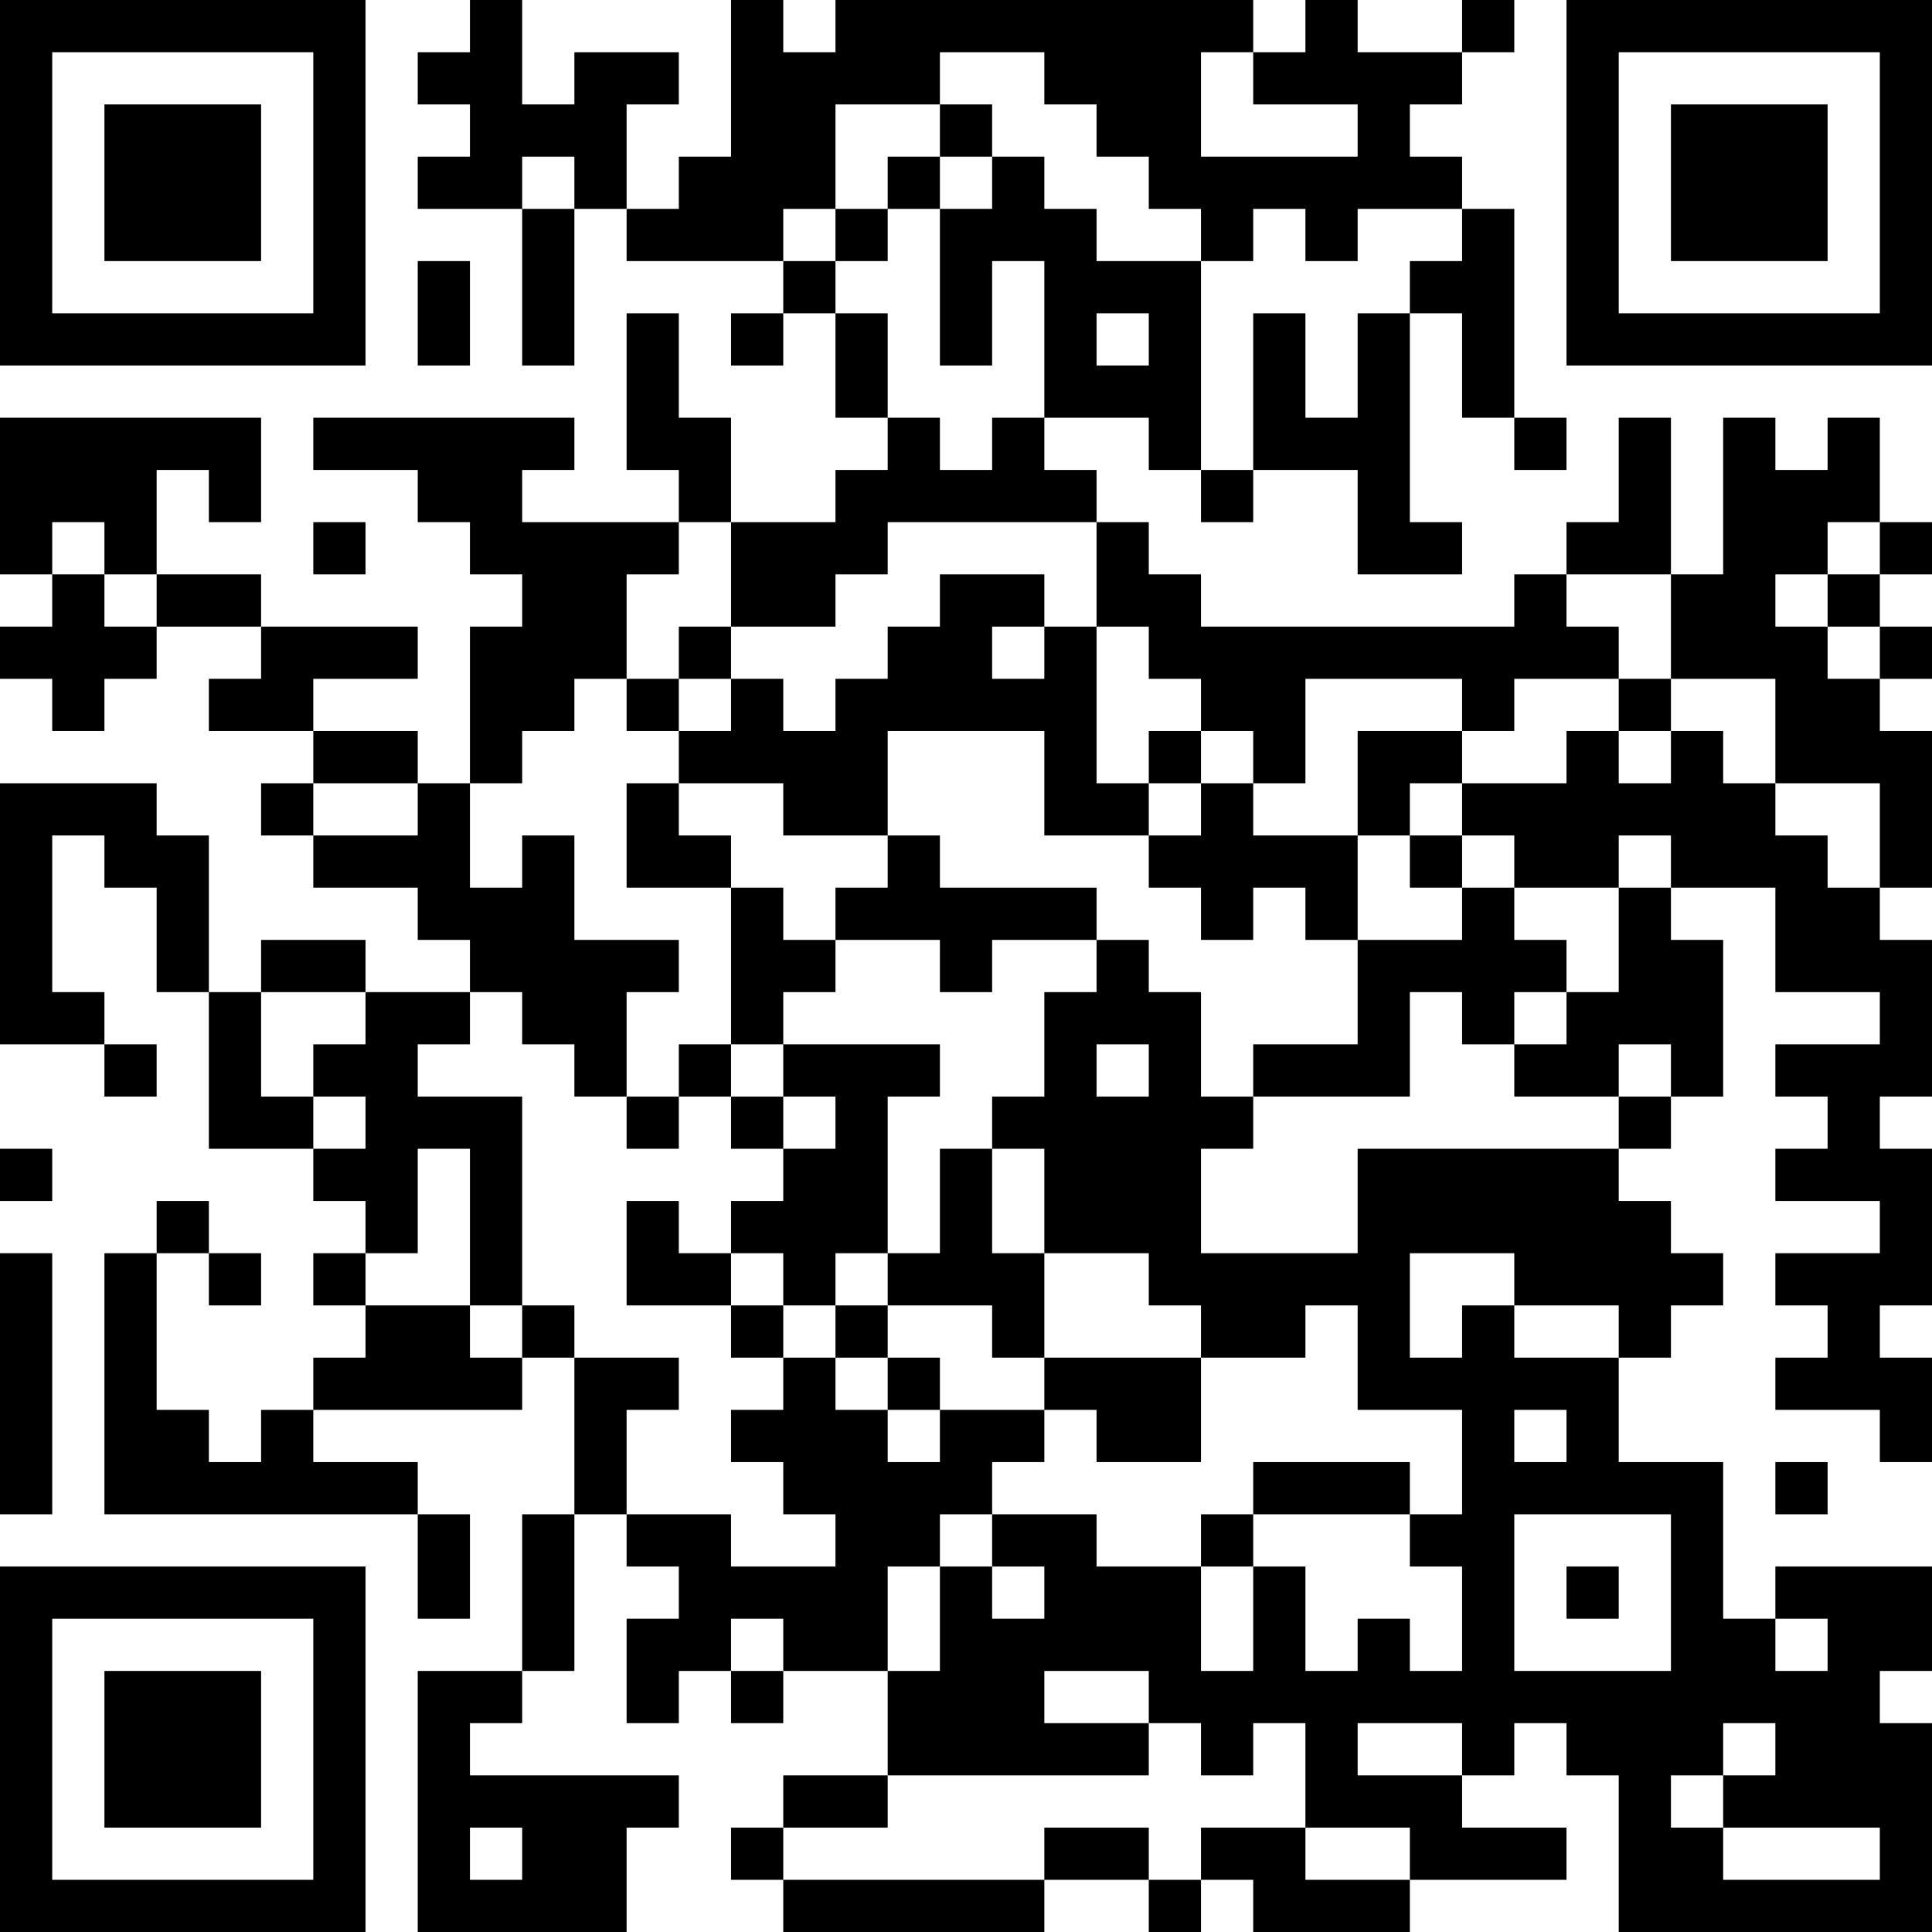 <?xml version="1.0" encoding="UTF-8"?>
<svg xmlns="http://www.w3.org/2000/svg" version="1.1" width="400" height="400" viewBox="0 0 400 400"><rect x="0" y="0" width="400" height="400" fill="#ffffff"/><g transform="scale(10.811)"><g transform="translate(0,0)"><path fill-rule="evenodd" d="M9 0L9 1L8 1L8 2L9 2L9 3L8 3L8 4L10 4L10 7L11 7L11 4L12 4L12 5L15 5L15 6L14 6L14 7L15 7L15 6L16 6L16 8L17 8L17 9L16 9L16 10L14 10L14 8L13 8L13 6L12 6L12 9L13 9L13 10L10 10L10 9L11 9L11 8L6 8L6 9L8 9L8 10L9 10L9 11L10 11L10 12L9 12L9 15L8 15L8 14L6 14L6 13L8 13L8 12L5 12L5 11L3 11L3 9L4 9L4 10L5 10L5 8L0 8L0 11L1 11L1 12L0 12L0 13L1 13L1 14L2 14L2 13L3 13L3 12L5 12L5 13L4 13L4 14L6 14L6 15L5 15L5 16L6 16L6 17L8 17L8 18L9 18L9 19L7 19L7 18L5 18L5 19L4 19L4 16L3 16L3 15L0 15L0 20L2 20L2 21L3 21L3 20L2 20L2 19L1 19L1 16L2 16L2 17L3 17L3 19L4 19L4 22L6 22L6 23L7 23L7 24L6 24L6 25L7 25L7 26L6 26L6 27L5 27L5 28L4 28L4 27L3 27L3 24L4 24L4 25L5 25L5 24L4 24L4 23L3 23L3 24L2 24L2 29L8 29L8 31L9 31L9 29L8 29L8 28L6 28L6 27L10 27L10 26L11 26L11 29L10 29L10 32L8 32L8 37L12 37L12 35L13 35L13 34L9 34L9 33L10 33L10 32L11 32L11 29L12 29L12 30L13 30L13 31L12 31L12 33L13 33L13 32L14 32L14 33L15 33L15 32L17 32L17 34L15 34L15 35L14 35L14 36L15 36L15 37L20 37L20 36L22 36L22 37L23 37L23 36L24 36L24 37L27 37L27 36L30 36L30 35L28 35L28 34L29 34L29 33L30 33L30 34L31 34L31 37L37 37L37 33L36 33L36 32L37 32L37 30L34 30L34 31L33 31L33 28L31 28L31 26L32 26L32 25L33 25L33 24L32 24L32 23L31 23L31 22L32 22L32 21L33 21L33 18L32 18L32 17L34 17L34 19L36 19L36 20L34 20L34 21L35 21L35 22L34 22L34 23L36 23L36 24L34 24L34 25L35 25L35 26L34 26L34 27L36 27L36 28L37 28L37 26L36 26L36 25L37 25L37 22L36 22L36 21L37 21L37 18L36 18L36 17L37 17L37 14L36 14L36 13L37 13L37 12L36 12L36 11L37 11L37 10L36 10L36 8L35 8L35 9L34 9L34 8L33 8L33 11L32 11L32 8L31 8L31 10L30 10L30 11L29 11L29 12L23 12L23 11L22 11L22 10L21 10L21 9L20 9L20 8L22 8L22 9L23 9L23 10L24 10L24 9L26 9L26 11L28 11L28 10L27 10L27 6L28 6L28 8L29 8L29 9L30 9L30 8L29 8L29 4L28 4L28 3L27 3L27 2L28 2L28 1L29 1L29 0L28 0L28 1L26 1L26 0L25 0L25 1L24 1L24 0L16 0L16 1L15 1L15 0L14 0L14 3L13 3L13 4L12 4L12 2L13 2L13 1L11 1L11 2L10 2L10 0ZM18 1L18 2L16 2L16 4L15 4L15 5L16 5L16 6L17 6L17 8L18 8L18 9L19 9L19 8L20 8L20 5L19 5L19 7L18 7L18 4L19 4L19 3L20 3L20 4L21 4L21 5L23 5L23 9L24 9L24 6L25 6L25 8L26 8L26 6L27 6L27 5L28 5L28 4L26 4L26 5L25 5L25 4L24 4L24 5L23 5L23 4L22 4L22 3L21 3L21 2L20 2L20 1ZM23 1L23 3L26 3L26 2L24 2L24 1ZM18 2L18 3L17 3L17 4L16 4L16 5L17 5L17 4L18 4L18 3L19 3L19 2ZM10 3L10 4L11 4L11 3ZM8 5L8 7L9 7L9 5ZM21 6L21 7L22 7L22 6ZM1 10L1 11L2 11L2 12L3 12L3 11L2 11L2 10ZM6 10L6 11L7 11L7 10ZM13 10L13 11L12 11L12 13L11 13L11 14L10 14L10 15L9 15L9 17L10 17L10 16L11 16L11 18L13 18L13 19L12 19L12 21L11 21L11 20L10 20L10 19L9 19L9 20L8 20L8 21L10 21L10 25L9 25L9 22L8 22L8 24L7 24L7 25L9 25L9 26L10 26L10 25L11 25L11 26L13 26L13 27L12 27L12 29L14 29L14 30L16 30L16 29L15 29L15 28L14 28L14 27L15 27L15 26L16 26L16 27L17 27L17 28L18 28L18 27L20 27L20 28L19 28L19 29L18 29L18 30L17 30L17 32L18 32L18 30L19 30L19 31L20 31L20 30L19 30L19 29L21 29L21 30L23 30L23 32L24 32L24 30L25 30L25 32L26 32L26 31L27 31L27 32L28 32L28 30L27 30L27 29L28 29L28 27L26 27L26 25L25 25L25 26L23 26L23 25L22 25L22 24L20 24L20 22L19 22L19 21L20 21L20 19L21 19L21 18L22 18L22 19L23 19L23 21L24 21L24 22L23 22L23 24L26 24L26 22L31 22L31 21L32 21L32 20L31 20L31 21L29 21L29 20L30 20L30 19L31 19L31 17L32 17L32 16L31 16L31 17L29 17L29 16L28 16L28 15L30 15L30 14L31 14L31 15L32 15L32 14L33 14L33 15L34 15L34 16L35 16L35 17L36 17L36 15L34 15L34 13L32 13L32 11L30 11L30 12L31 12L31 13L29 13L29 14L28 14L28 13L25 13L25 15L24 15L24 14L23 14L23 13L22 13L22 12L21 12L21 10L17 10L17 11L16 11L16 12L14 12L14 10ZM35 10L35 11L34 11L34 12L35 12L35 13L36 13L36 12L35 12L35 11L36 11L36 10ZM18 11L18 12L17 12L17 13L16 13L16 14L15 14L15 13L14 13L14 12L13 12L13 13L12 13L12 14L13 14L13 15L12 15L12 17L14 17L14 20L13 20L13 21L12 21L12 22L13 22L13 21L14 21L14 22L15 22L15 23L14 23L14 24L13 24L13 23L12 23L12 25L14 25L14 26L15 26L15 25L16 25L16 26L17 26L17 27L18 27L18 26L17 26L17 25L19 25L19 26L20 26L20 27L21 27L21 28L23 28L23 26L20 26L20 24L19 24L19 22L18 22L18 24L17 24L17 21L18 21L18 20L15 20L15 19L16 19L16 18L18 18L18 19L19 19L19 18L21 18L21 17L18 17L18 16L17 16L17 14L20 14L20 16L22 16L22 17L23 17L23 18L24 18L24 17L25 17L25 18L26 18L26 20L24 20L24 21L27 21L27 19L28 19L28 20L29 20L29 19L30 19L30 18L29 18L29 17L28 17L28 16L27 16L27 15L28 15L28 14L26 14L26 16L24 16L24 15L23 15L23 14L22 14L22 15L21 15L21 12L20 12L20 11ZM19 12L19 13L20 13L20 12ZM13 13L13 14L14 14L14 13ZM31 13L31 14L32 14L32 13ZM6 15L6 16L8 16L8 15ZM13 15L13 16L14 16L14 17L15 17L15 18L16 18L16 17L17 17L17 16L15 16L15 15ZM22 15L22 16L23 16L23 15ZM26 16L26 18L28 18L28 17L27 17L27 16ZM5 19L5 21L6 21L6 22L7 22L7 21L6 21L6 20L7 20L7 19ZM14 20L14 21L15 21L15 22L16 22L16 21L15 21L15 20ZM21 20L21 21L22 21L22 20ZM0 22L0 23L1 23L1 22ZM0 24L0 29L1 29L1 24ZM14 24L14 25L15 25L15 24ZM16 24L16 25L17 25L17 24ZM27 24L27 26L28 26L28 25L29 25L29 26L31 26L31 25L29 25L29 24ZM29 27L29 28L30 28L30 27ZM24 28L24 29L23 29L23 30L24 30L24 29L27 29L27 28ZM34 28L34 29L35 29L35 28ZM29 29L29 32L32 32L32 29ZM30 30L30 31L31 31L31 30ZM14 31L14 32L15 32L15 31ZM34 31L34 32L35 32L35 31ZM20 32L20 33L22 33L22 34L17 34L17 35L15 35L15 36L20 36L20 35L22 35L22 36L23 36L23 35L25 35L25 36L27 36L27 35L25 35L25 33L24 33L24 34L23 34L23 33L22 33L22 32ZM26 33L26 34L28 34L28 33ZM33 33L33 34L32 34L32 35L33 35L33 36L36 36L36 35L33 35L33 34L34 34L34 33ZM9 35L9 36L10 36L10 35ZM0 0L0 7L7 7L7 0ZM1 1L1 6L6 6L6 1ZM2 2L2 5L5 5L5 2ZM30 0L30 7L37 7L37 0ZM31 1L31 6L36 6L36 1ZM32 2L32 5L35 5L35 2ZM0 30L0 37L7 37L7 30ZM1 31L1 36L6 36L6 31ZM2 32L2 35L5 35L5 32Z" fill="#000000"/></g></g></svg>
